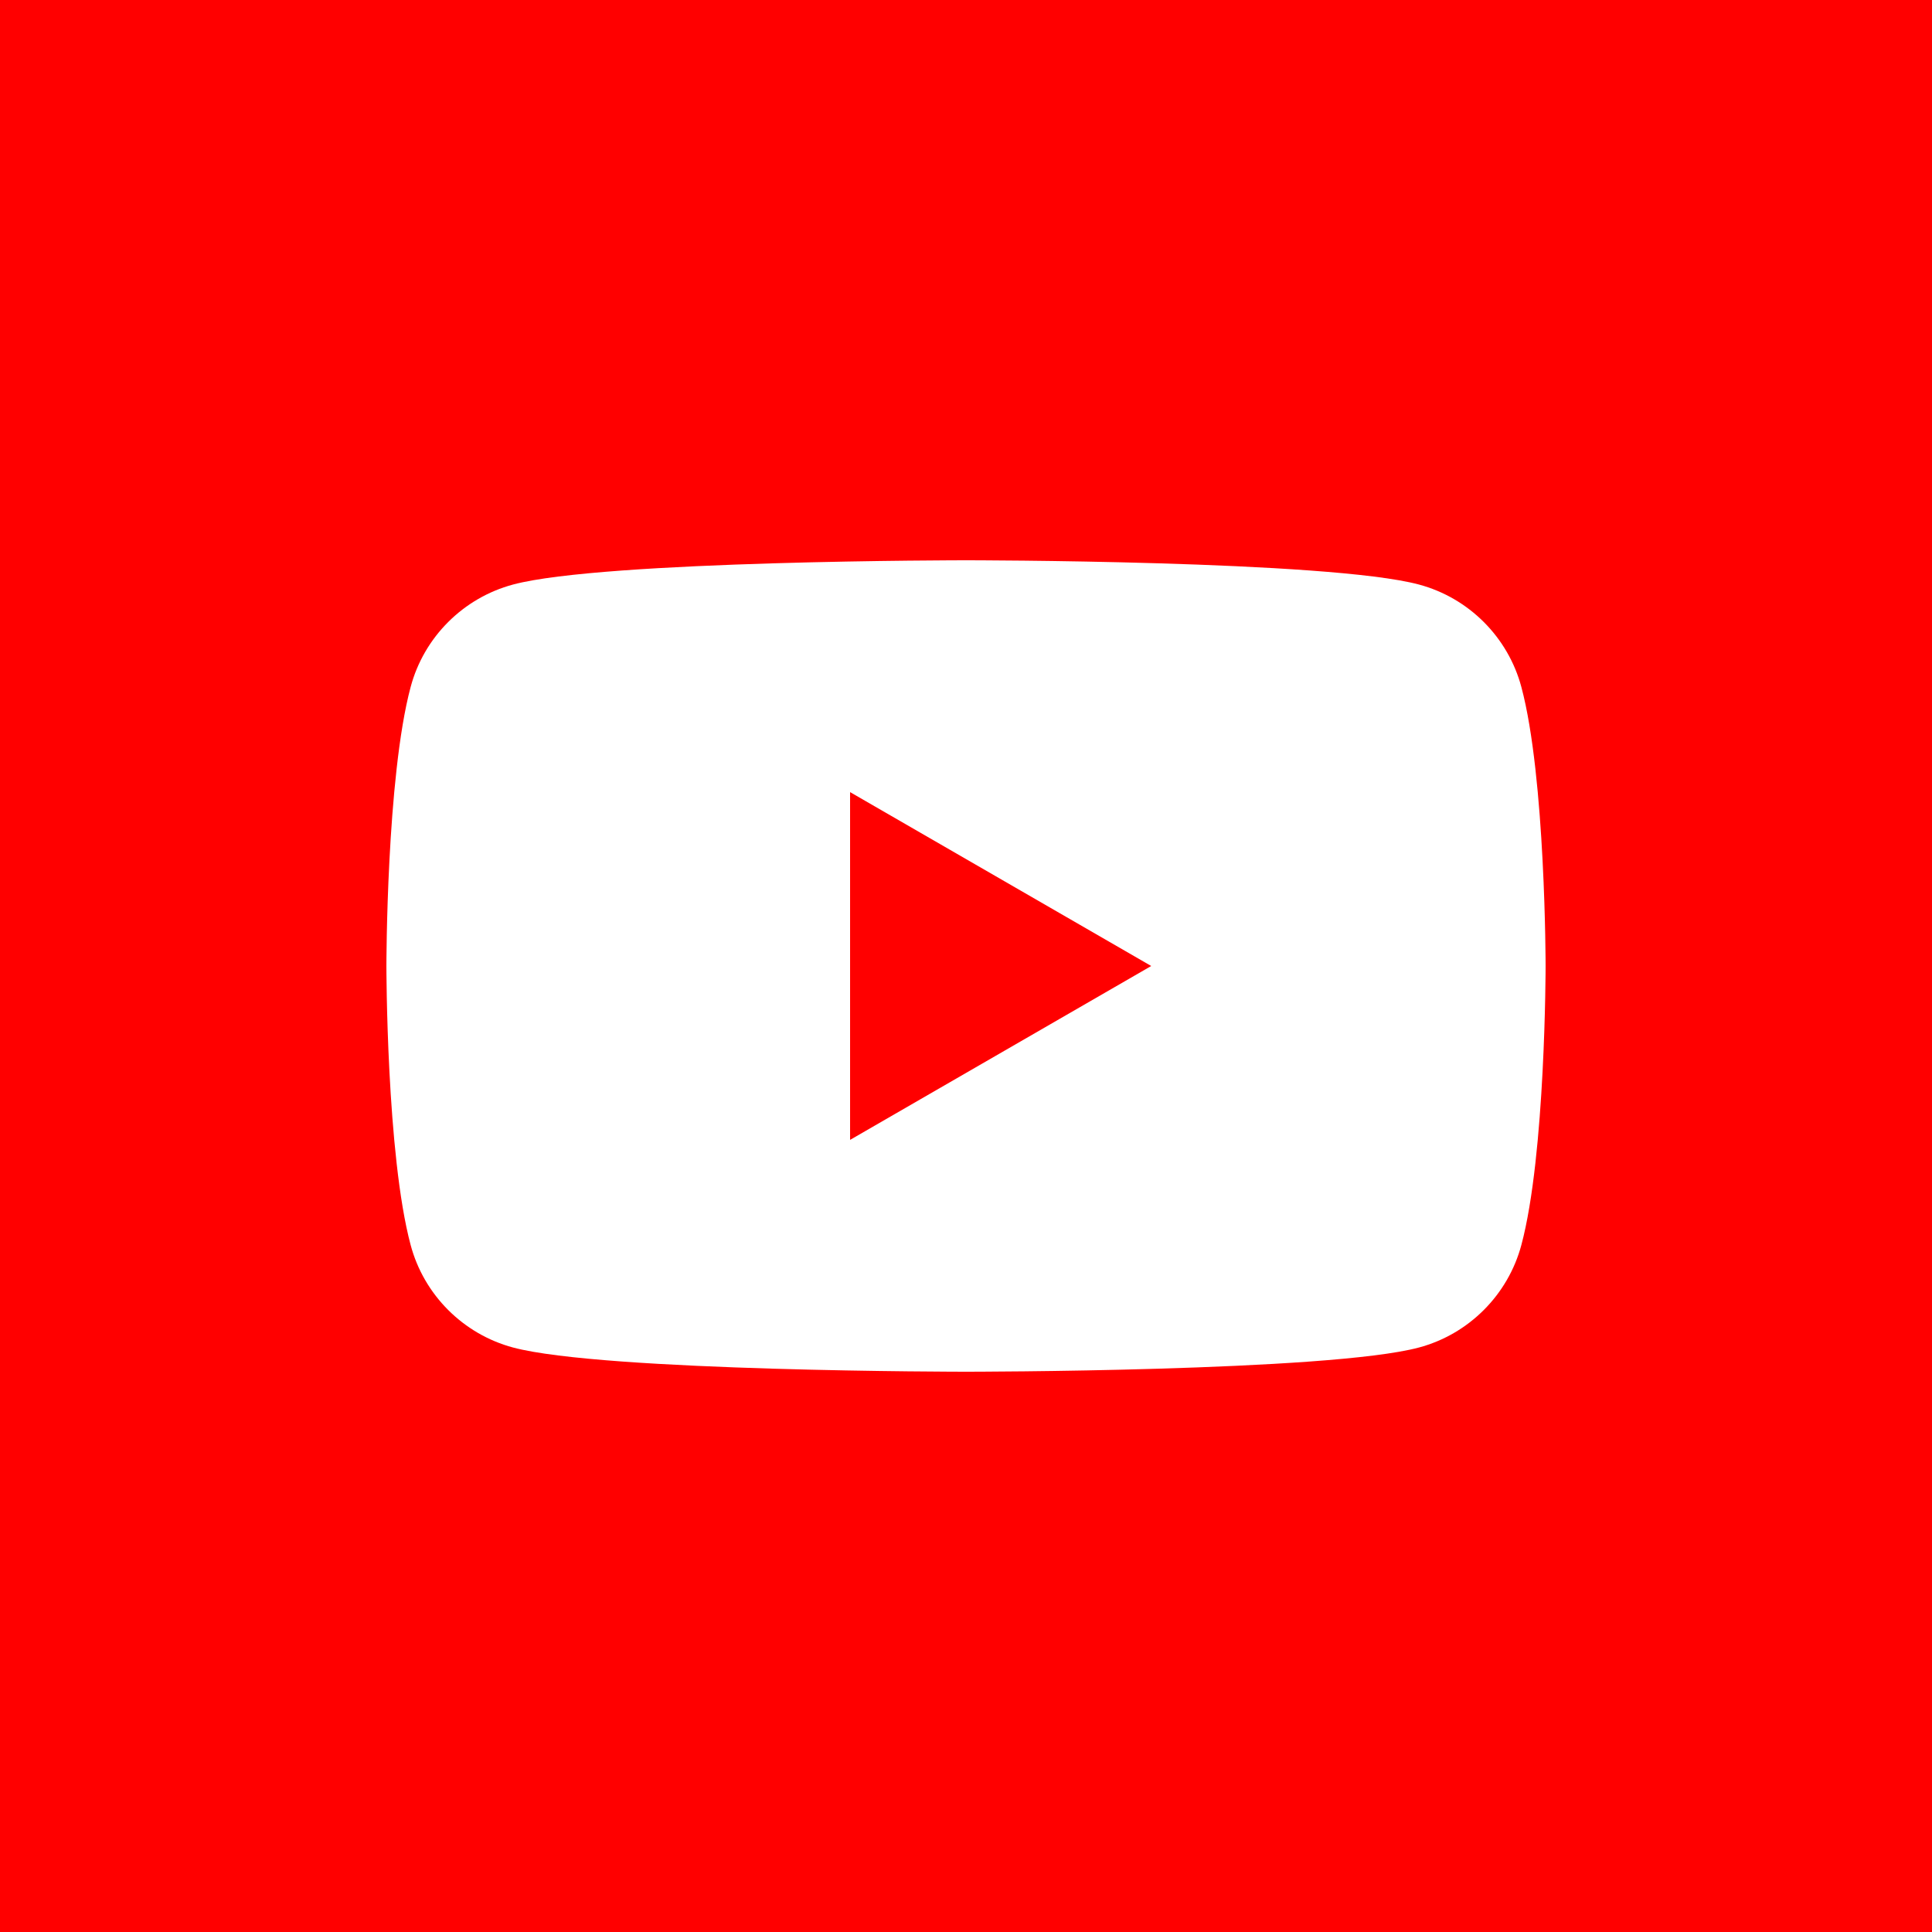 <svg xmlns="http://www.w3.org/2000/svg" fill="none" viewBox="0 0 40 40" height="40" width="40">
<rect fill="#FF0000" height="40" width="40"></rect>
<path fill="white" d="M31.498 25.777C31.222 26.809 30.409 27.623 29.377 27.899C27.505 28.4 20 28.4 20 28.4C20 28.4 12.495 28.4 10.623 27.899C9.591 27.623 8.777 26.809 8.502 25.777C8 23.905 8 20 8 20C8 20 8 16.095 8.502 14.223C8.777 13.191 9.591 12.378 10.623 12.102C12.495 11.6 20 11.6 20 11.6C20 11.6 27.505 11.6 29.377 12.102C30.409 12.378 31.222 13.191 31.498 14.223C32 16.095 32 20 32 20C32 20 32 23.905 31.498 25.777Z"></path>
<path fill="#FF0000" d="M17.6 16.4L23.835 20L17.6 23.6V16.4Z"></path>
</svg>
